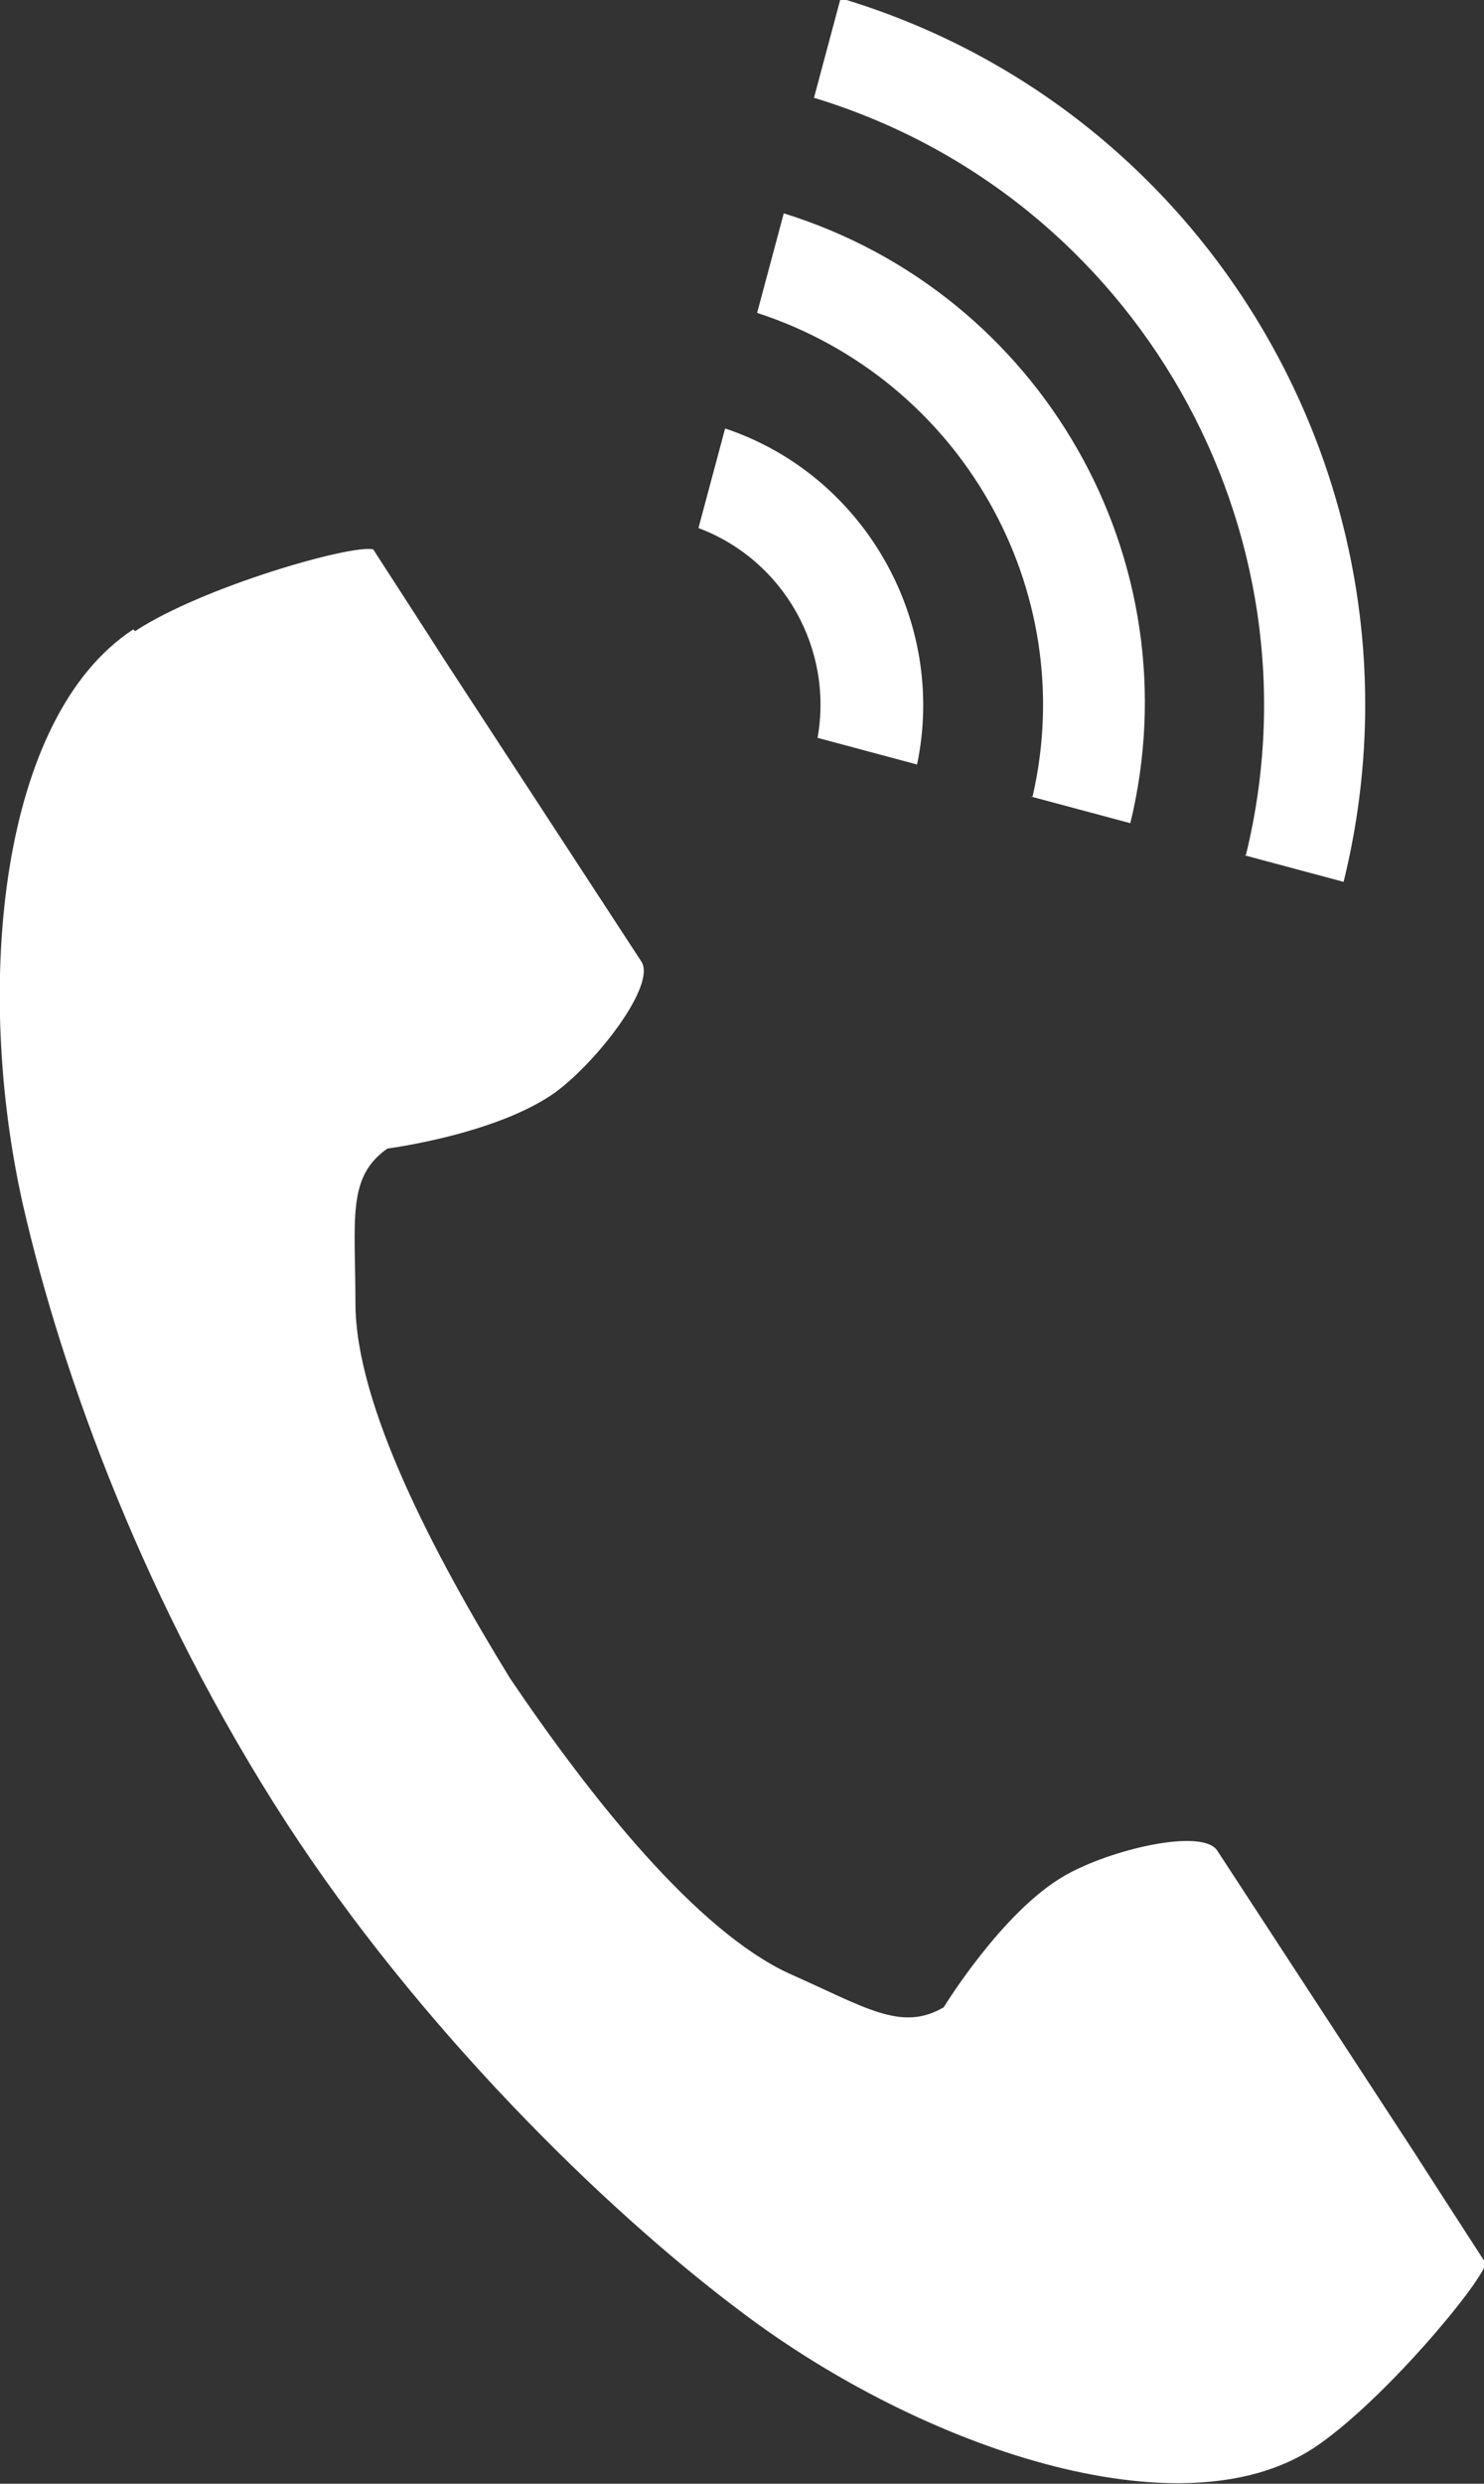 <?xml version="1.0" encoding="UTF-8"?><svg id="_レイヤー_2" xmlns="http://www.w3.org/2000/svg" viewBox="0 0 8.35 13.97"><rect x="0" y="0" width="8.35" height="13.97" fill="#333333" stroke="none"/><defs><style>.cls-1{fill:#fff;}</style></defs><g id="_レイヤー_1-2"><path class="cls-1" d="M.75,3.54C0,4.03-.15,5.54.13,6.78c.22.96.69,2.25,1.48,3.47.74,1.14,1.78,2.17,2.57,2.76,1.01.76,2.46,1.25,3.21.76.38-.25.94-.92.97-1.04,0,0-.33-.51-.4-.62l-1.11-1.7c-.08-.13-.6-.01-.86.14-.35.2-.68.74-.68.74-.24.14-.44,0-.87-.19-.52-.24-1.11-.98-1.57-1.66-.43-.7-.87-1.54-.87-2.11,0-.47-.05-.71.18-.87,0,0,.62-.08.95-.32.24-.18.56-.6.48-.73l-1.11-1.7c-.07-.11-.4-.62-.4-.62-.12-.03-.96.21-1.34.46Z"/><path class="cls-1" d="M7.01,4.81c.45-1.83-.62-3.71-2.43-4.26l.15-.56c2.11.63,3.36,2.82,2.83,4.97l-.56-.15Z"/><path class="cls-1" d="M5.81,4.48c.27-1.17-.41-2.35-1.55-2.72l.15-.56c1.45.45,2.31,1.95,1.95,3.43l-.56-.15Z"/><path class="cls-1" d="M4.6,4.15c.09-.5-.19-1-.67-1.18l.15-.56c.78.26,1.25,1.08,1.08,1.89l-.56-.15Z"/></g></svg>
